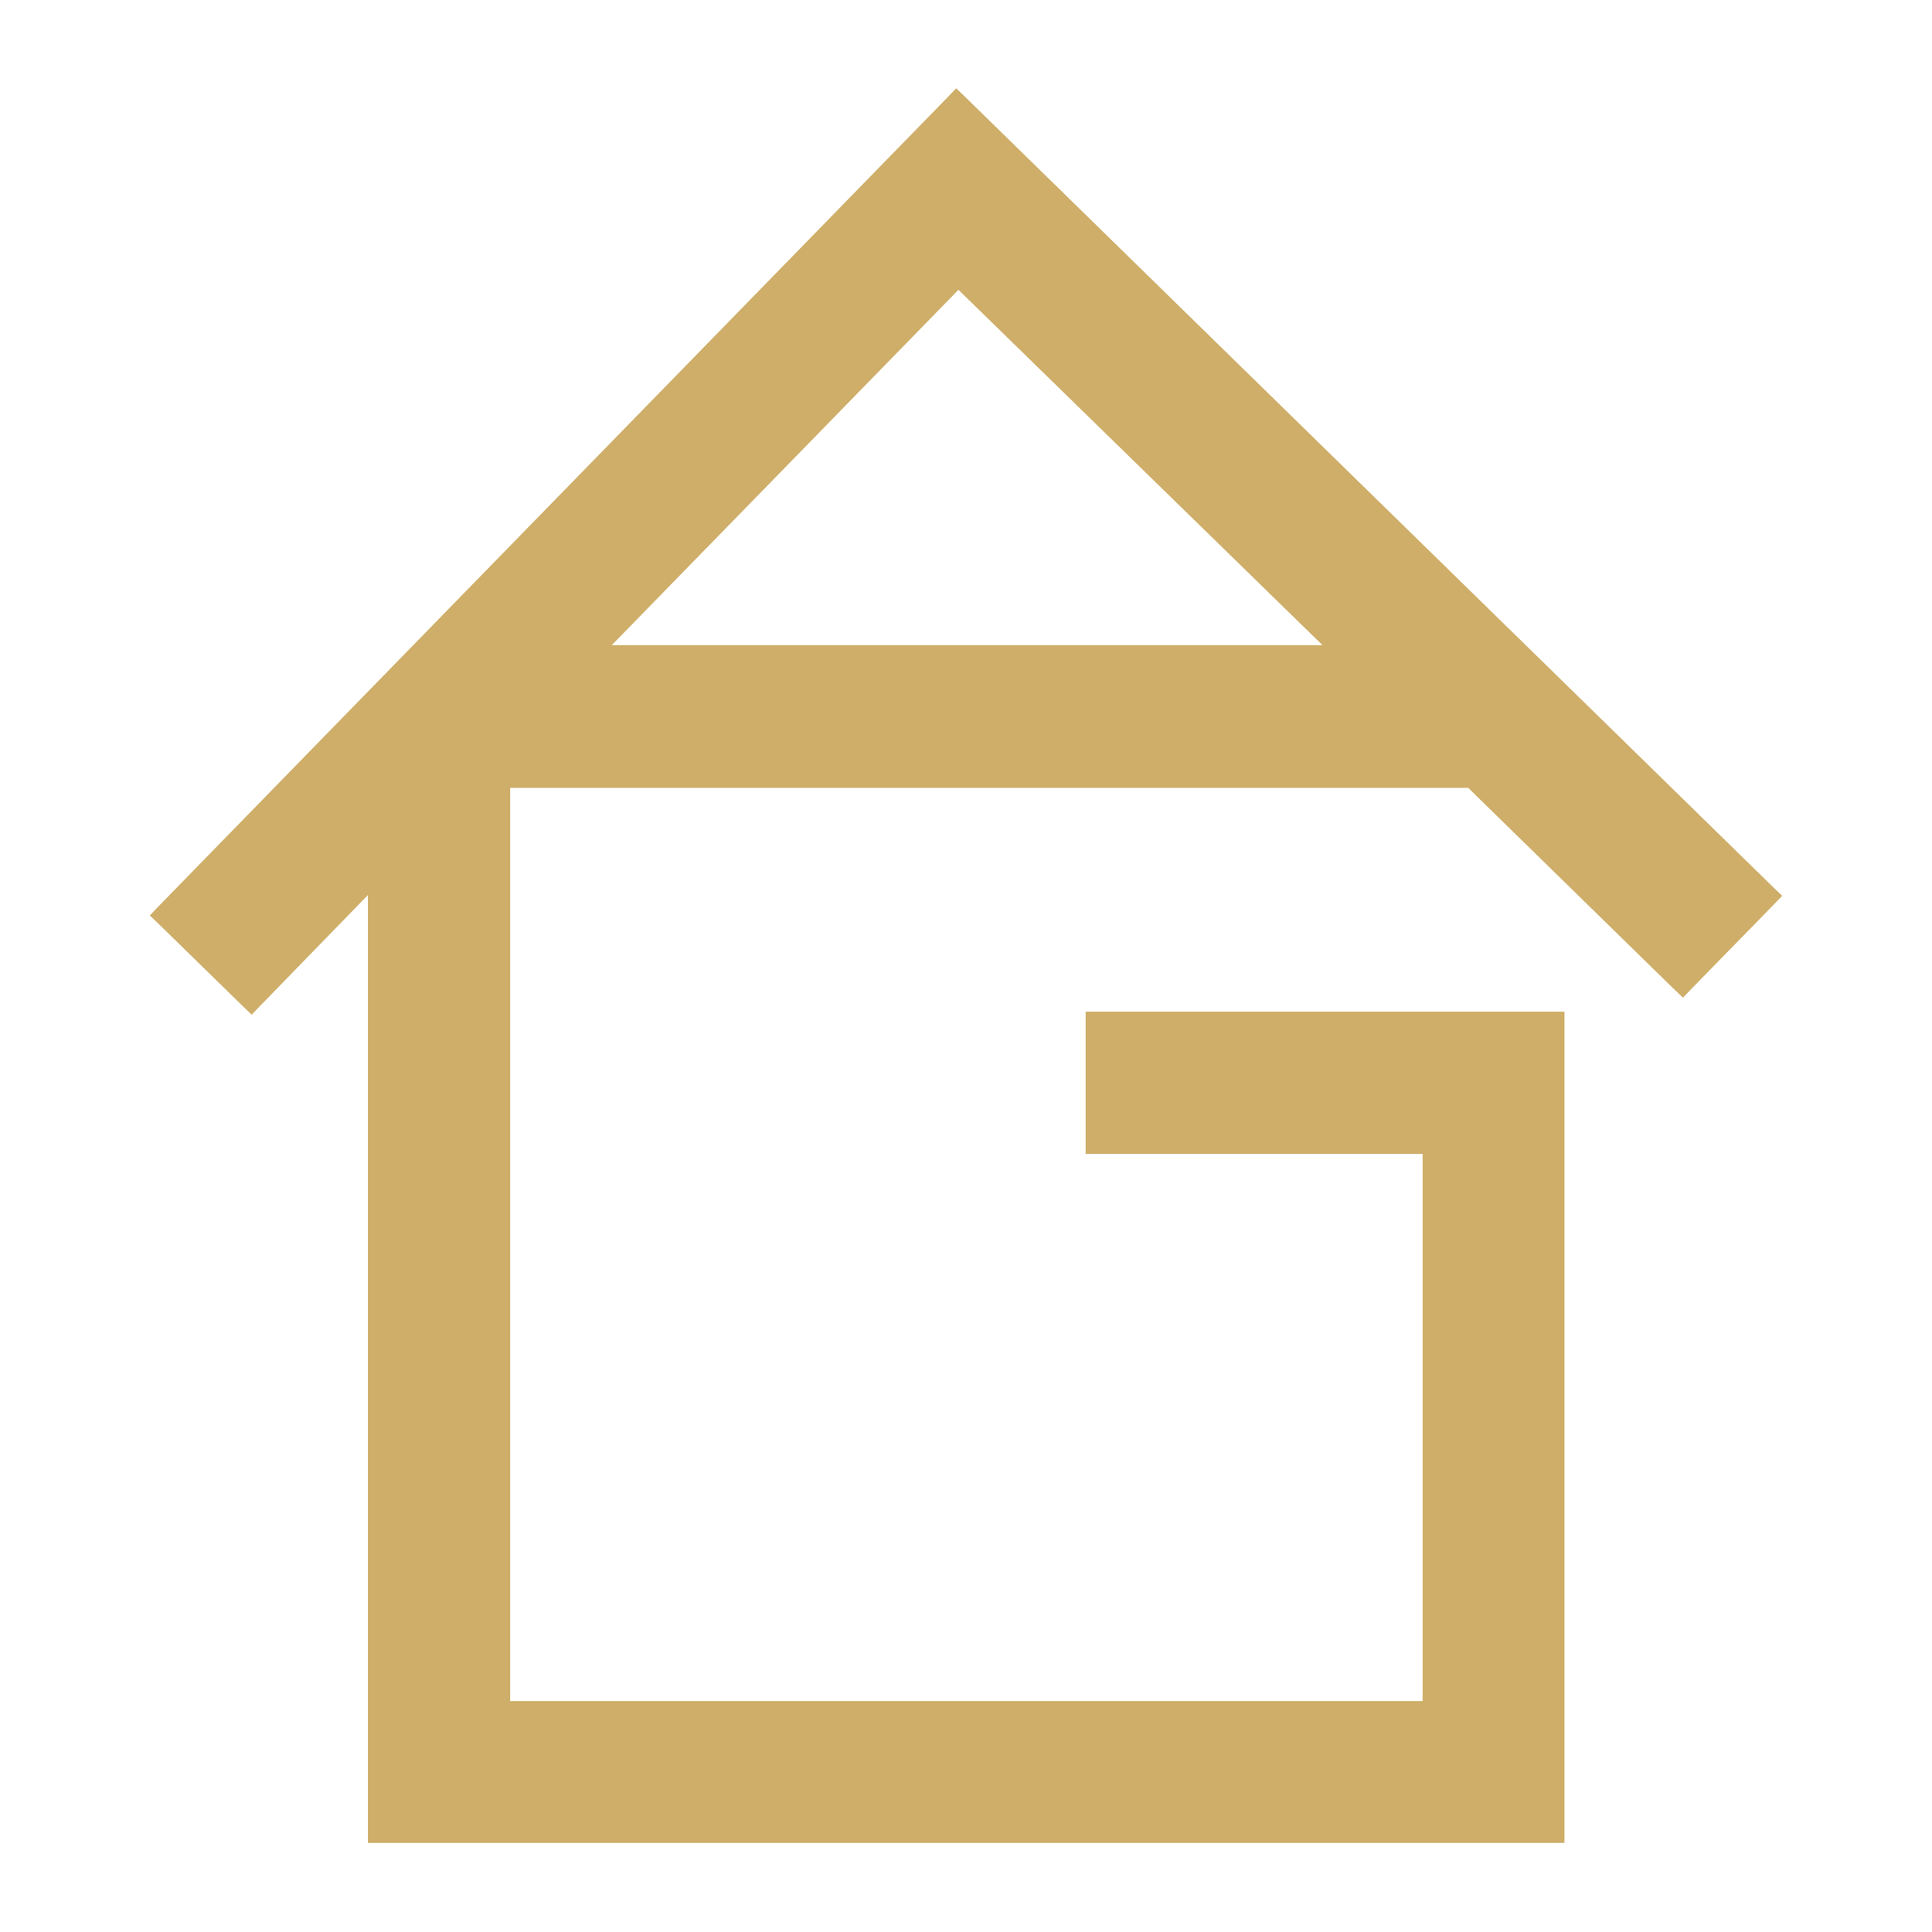 <svg xmlns="http://www.w3.org/2000/svg" xmlns:xlink="http://www.w3.org/1999/xlink" id="&#x30EC;&#x30A4;&#x30E4;&#x30FC;_1" x="0px" y="0px" viewBox="0 0 512 512" style="enable-background:new 0 0 512 512;" xml:space="preserve">
<style type="text/css">
	.st0{fill:#FFFFFF;}
	.st1{fill:#CEAE68;}
</style>
<rect x="-10.9" y="-10.9" class="st0" width="531.4" height="531.4"></rect>
<path id="logo" class="st1" d="M469.9,235.1L255.8,25.7l-2.4-2.3l-2.3,2.4L42,240.2l-2.3,2.4l2.4,2.3l22.2,21.7l2.4,2.3l2.3-2.4  l28.5-29.3v247.9v3.3h3.3h310.5h3.3v-3.3V271.4v-3.3h-3.3H291h-3.3v3.3v31.1v3.3h3.3H377v145H135.2V208.8h253.9l54.5,53.3l2.4,2.3  l2.3-2.4l21.7-22.2l2.3-2.4L469.9,235.1z M350.5,171H162.1L254,76.8L350.5,171z"></path>
<g>
</g>
<g>
</g>
<g>
</g>
<g>
</g>
<g>
</g>
<g>
</g>
</svg>